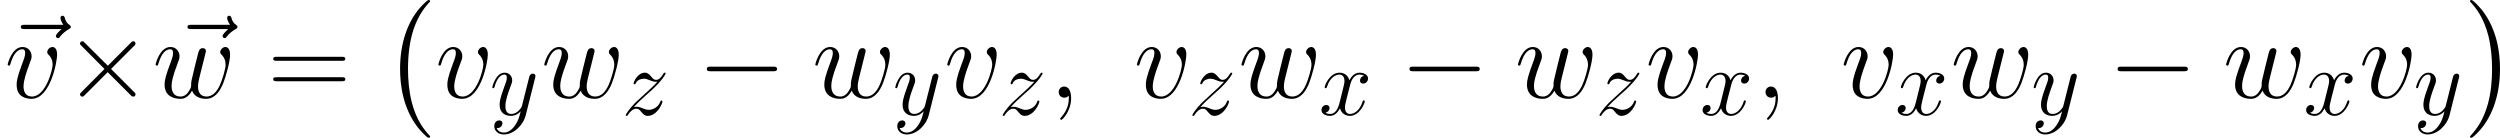 <?xml version='1.0' encoding='UTF-8'?>
<!-- Generated by CodeCogs with dvisvgm 2.13.3 -->
<svg version='1.1' xmlns='http://www.w3.org/2000/svg' xmlns:xlink='http://www.w3.org/1999/xlink' width='609.299pt' height='33.583pt' viewBox='-.235 -.228 609.299 33.583'>
<defs>
<path id='g2-59' d='M4.029 .083C4.029-1.116 3.637-2.004 2.789-2.004C2.128-2.004 1.798-1.467 1.798-1.012S2.108 0 2.81 0C3.079 0 3.306-.083 3.492-.269C3.533-.31 3.554-.31 3.575-.31C3.616-.31 3.616-.021 3.616 .083C3.616 .765 3.492 2.108 2.294 3.451C2.066 3.699 2.066 3.74 2.066 3.781C2.066 3.885 2.17 3.988 2.273 3.988C2.438 3.988 4.029 2.459 4.029 .083Z'/>
<path id='g2-118' d='M9.443-7.728C9.443-9.03 8.782-9.112 8.616-9.112C8.12-9.112 7.666-8.616 7.666-8.203C7.666-7.955 7.81-7.81 7.893-7.728C8.1-7.542 8.637-6.984 8.637-5.909C8.637-5.042 7.397-.207 4.918-.207C3.657-.207 3.409-1.26 3.409-2.025C3.409-3.058 3.885-4.504 4.442-5.992C4.773-6.839 4.856-7.046 4.856-7.459C4.856-8.327 4.236-9.112 3.223-9.112C1.322-9.112 .558-6.116 .558-5.951C.558-5.868 .641-5.765 .785-5.765C.971-5.765 .992-5.847 1.074-6.137C1.57-7.914 2.376-8.699 3.161-8.699C3.347-8.699 3.699-8.699 3.699-8.017C3.699-7.48 3.471-6.881 3.161-6.095C2.17-3.451 2.17-2.81 2.17-2.314C2.17-1.86 2.232-1.012 2.872-.434C3.616 .207 4.649 .207 4.835 .207C8.265 .207 9.443-6.55 9.443-7.728Z'/>
<path id='g2-119' d='M7.108-1.26C7.562-.021 8.844 .207 9.629 .207C11.199 .207 12.129-1.157 12.707-2.583C13.183-3.781 13.947-6.509 13.947-7.728C13.947-8.988 13.307-9.112 13.121-9.112C12.625-9.112 12.17-8.616 12.17-8.203C12.17-7.955 12.315-7.81 12.418-7.728C12.604-7.542 13.141-6.984 13.141-5.909C13.141-5.207 12.563-3.265 12.129-2.294C11.55-1.033 10.786-.207 9.711-.207C8.554-.207 8.182-1.074 8.182-2.025C8.182-2.624 8.368-3.347 8.451-3.699L9.319-7.17C9.422-7.583 9.608-8.306 9.608-8.389C9.608-8.699 9.36-8.906 9.05-8.906C8.451-8.906 8.306-8.389 8.182-7.893C7.976-7.087 7.108-3.595 7.025-3.141C6.943-2.789 6.943-2.562 6.943-2.108C6.943-1.612 6.281-.827 6.261-.785C6.033-.558 5.703-.207 5.062-.207C3.43-.207 3.43-1.756 3.43-2.108C3.43-2.769 3.575-3.678 4.504-6.137C4.752-6.777 4.856-7.046 4.856-7.459C4.856-8.327 4.236-9.112 3.223-9.112C1.322-9.112 .558-6.116 .558-5.951C.558-5.868 .641-5.765 .785-5.765C.971-5.765 .992-5.847 1.074-6.137C1.591-7.955 2.397-8.699 3.161-8.699C3.368-8.699 3.699-8.678 3.699-8.017C3.699-7.914 3.699-7.48 3.347-6.571C2.376-3.988 2.17-3.141 2.17-2.356C2.17-.186 3.947 .207 5 .207C5.352 .207 6.281 .207 7.108-1.26Z'/>
<path id='g2-120' d='M9.794-8.43C9.133-8.306 8.885-7.81 8.885-7.418C8.885-6.922 9.277-6.757 9.567-6.757C10.187-6.757 10.621-7.294 10.621-7.852C10.621-8.72 9.629-9.112 8.761-9.112C7.5-9.112 6.798-7.872 6.612-7.48C6.137-9.03 4.856-9.112 4.484-9.112C2.376-9.112 1.26-6.405 1.26-5.951C1.26-5.868 1.343-5.765 1.488-5.765C1.653-5.765 1.694-5.889 1.736-5.971C2.438-8.265 3.823-8.699 4.422-8.699C5.352-8.699 5.538-7.831 5.538-7.335C5.538-6.881 5.414-6.405 5.166-5.414L4.463-2.583C4.153-1.343 3.554-.207 2.459-.207C2.356-.207 1.839-.207 1.405-.475C2.149-.62 2.314-1.24 2.314-1.488C2.314-1.901 2.004-2.149 1.612-2.149C1.116-2.149 .579-1.715 .579-1.054C.579-.186 1.55 .207 2.438 .207C3.43 .207 4.133-.579 4.566-1.426C4.897-.207 5.93 .207 6.695 .207C8.802 .207 9.918-2.5 9.918-2.955C9.918-3.058 9.835-3.141 9.711-3.141C9.525-3.141 9.505-3.037 9.443-2.872C8.885-1.054 7.686-.207 6.757-.207C6.033-.207 5.641-.744 5.641-1.591C5.641-2.046 5.724-2.376 6.054-3.74L6.777-6.55C7.087-7.79 7.79-8.699 8.74-8.699C8.782-8.699 9.36-8.699 9.794-8.43Z'/>
<path id='g2-121' d='M5.434 2.314C4.876 3.099 4.071 3.802 3.058 3.802C2.81 3.802 1.818 3.761 1.508 2.81C1.57 2.831 1.674 2.831 1.715 2.831C2.335 2.831 2.748 2.294 2.748 1.818S2.356 1.178 2.046 1.178C1.715 1.178 .992 1.426 .992 2.438C.992 3.492 1.88 4.215 3.058 4.215C5.124 4.215 7.211 2.314 7.79 .021L9.815-8.038C9.835-8.141 9.877-8.265 9.877-8.389C9.877-8.699 9.629-8.906 9.319-8.906C9.133-8.906 8.699-8.823 8.534-8.203L7.005-2.128C6.901-1.756 6.901-1.715 6.736-1.488C6.323-.909 5.641-.207 4.649-.207C3.492-.207 3.389-1.343 3.389-1.901C3.389-3.079 3.947-4.67 4.504-6.157C4.732-6.757 4.856-7.046 4.856-7.459C4.856-8.327 4.236-9.112 3.223-9.112C1.322-9.112 .558-6.116 .558-5.951C.558-5.868 .641-5.765 .785-5.765C.971-5.765 .992-5.847 1.074-6.137C1.57-7.872 2.356-8.699 3.161-8.699C3.347-8.699 3.699-8.699 3.699-8.017C3.699-7.48 3.471-6.881 3.161-6.095C2.149-3.389 2.149-2.707 2.149-2.211C2.149-.248 3.554 .207 4.587 .207C5.186 .207 5.93 .021 6.653-.744L6.674-.723C6.364 .496 6.157 1.302 5.434 2.314Z'/>
<path id='g2-122' d='M2.624-1.674C3.513-2.686 4.236-3.327 5.269-4.256C6.509-5.331 7.046-5.847 7.335-6.157C8.782-7.583 9.505-8.782 9.505-8.947S9.339-9.112 9.298-9.112C9.153-9.112 9.112-9.03 9.009-8.885C8.492-7.996 7.996-7.562 7.459-7.562C7.025-7.562 6.798-7.748 6.405-8.244C5.971-8.761 5.62-9.112 5.021-9.112C3.513-9.112 2.603-7.232 2.603-6.798C2.603-6.736 2.624-6.612 2.81-6.612C2.975-6.612 2.996-6.695 3.058-6.839C3.409-7.666 4.401-7.81 4.794-7.81C5.228-7.81 5.641-7.666 6.075-7.48C6.86-7.149 7.191-7.149 7.397-7.149C7.542-7.149 7.624-7.149 7.728-7.17C7.046-6.364 5.93-5.372 5-4.525L2.913-2.603C1.653-1.322 .888-.103 .888 .041C.888 .165 .992 .207 1.116 .207S1.26 .186 1.405-.062C1.736-.579 2.397-1.343 3.161-1.343C3.595-1.343 3.802-1.198 4.215-.682C4.608-.227 4.959 .207 5.62 .207C7.645 .207 8.802-2.418 8.802-2.893C8.802-2.975 8.782-3.099 8.575-3.099C8.41-3.099 8.389-3.017 8.327-2.81C7.872-1.591 6.653-1.095 5.847-1.095C5.414-1.095 5-1.24 4.566-1.426C3.74-1.756 3.513-1.756 3.244-1.756C3.037-1.756 2.81-1.756 2.624-1.674Z'/>
<path id='g2-126' d='M11.054-12.336C10.806-12.108 10.042-11.385 10.042-11.096C10.042-10.889 10.228-10.703 10.435-10.703C10.621-10.703 10.703-10.827 10.848-11.034C11.344-11.654 11.902-12.046 12.377-12.315C12.583-12.439 12.728-12.501 12.728-12.728C12.728-12.914 12.563-13.017 12.439-13.121C11.86-13.513 11.716-14.071 11.654-14.319C11.592-14.484 11.53-14.732 11.24-14.732C11.116-14.732 10.868-14.65 10.868-14.34C10.868-14.154 10.992-13.658 11.385-13.1H4.442C4.091-13.1 3.74-13.1 3.74-12.707C3.74-12.336 4.112-12.336 4.442-12.336H11.054Z'/>
<use id='g3-59' xlink:href='#g2-59' transform='scale(1.2)'/>
<use id='g3-118' xlink:href='#g2-118' transform='scale(1.2)'/>
<use id='g3-119' xlink:href='#g2-119' transform='scale(1.2)'/>
<use id='g3-126' xlink:href='#g2-126' transform='scale(1.2)'/>
<path id='g1-0' d='M16.335-5.701C16.756-5.701 17.202-5.701 17.202-6.197S16.756-6.693 16.335-6.693H2.925C2.503-6.693 2.057-6.693 2.057-6.197S2.503-5.701 2.925-5.701H16.335Z'/>
<path id='g1-2' d='M9.642-6.891L4.685-11.823C4.387-12.121 4.338-12.17 4.139-12.17C3.892-12.17 3.644-11.947 3.644-11.675C3.644-11.501 3.693-11.452 3.966-11.179L8.923-6.197L3.966-1.215C3.693-.942 3.644-.892 3.644-.719C3.644-.446 3.892-.223 4.139-.223C4.338-.223 4.387-.273 4.685-.57L9.617-5.503L14.748-.372C14.798-.347 14.971-.223 15.12-.223C15.418-.223 15.616-.446 15.616-.719C15.616-.768 15.616-.868 15.541-.991C15.517-1.041 11.576-4.933 10.336-6.197L14.872-10.733C14.996-10.882 15.368-11.204 15.492-11.352C15.517-11.402 15.616-11.501 15.616-11.675C15.616-11.947 15.418-12.17 15.12-12.17C14.922-12.17 14.823-12.071 14.55-11.799L9.642-6.891Z'/>
<path id='g4-61' d='M15.938-7.957C16.31-7.957 16.682-7.957 16.682-8.378C16.682-8.824 16.26-8.824 15.839-8.824H1.983C1.562-8.824 1.14-8.824 1.14-8.378C1.14-7.957 1.512-7.957 1.884-7.957H15.938ZM15.839-3.545C16.26-3.545 16.682-3.545 16.682-3.991C16.682-4.412 16.31-4.412 15.938-4.412H1.884C1.512-4.412 1.14-4.412 1.14-3.991C1.14-3.545 1.562-3.545 1.983-3.545H15.839Z'/>
<path id='g0-0' d='M10.237 28.48C10.237 28.381 10.187 28.332 10.138 28.257C8.998 27.043 7.312 25.035 6.271 20.995C5.701 18.739 5.478 16.186 5.478 13.881C5.478 7.362 7.04 2.801 10.014-.421C10.237-.644 10.237-.694 10.237-.744C10.237-.991 10.039-.991 9.94-.991C9.568-.991 8.229 .496 7.907 .868C5.379 3.867 3.768 8.328 3.768 13.856C3.768 17.376 4.387 22.358 7.634 26.547C7.882 26.844 9.493 28.728 9.94 28.728C10.039 28.728 10.237 28.728 10.237 28.48Z'/>
<path id='g0-1' d='M7.56 13.881C7.56 10.361 6.94 5.379 3.693 1.19C3.445 .892 1.834-.991 1.388-.991C1.264-.991 1.091-.942 1.091-.744C1.091-.644 1.14-.57 1.239-.496C2.429 .793 4.04 2.801 5.057 6.742C5.627 8.998 5.85 11.551 5.85 13.856C5.85 16.359 5.627 18.888 4.982 21.317C4.04 24.787 2.578 26.77 1.314 28.158C1.091 28.381 1.091 28.431 1.091 28.48C1.091 28.679 1.264 28.728 1.388 28.728C1.76 28.728 3.123 27.216 3.421 26.869C5.949 23.87 7.56 19.408 7.56 13.881Z'/>
</defs>
<g id='page1' transform='matrix(1.13 0 0 1.13 -62.865 -61.02)'>
<use x='55.425' y='74.867' xlink:href='#g3-126'/>
<use x='56.413' y='74.867' xlink:href='#g3-118'/>
<use x='69.036' y='74.867' xlink:href='#g1-2'/>
<use x='91.372' y='74.867' xlink:href='#g3-126'/>
<use x='88.315' y='74.867' xlink:href='#g3-119'/>
<use x='113.217' y='74.867' xlink:href='#g4-61'/>
<use x='137.945' y='54.79' xlink:href='#g0-0'/>
<use x='149.305' y='74.867' xlink:href='#g3-118'/>
<use x='161.039' y='78.585' xlink:href='#g2-121'/>
<use x='172.143' y='74.867' xlink:href='#g3-119'/>
<use x='189.493' y='78.585' xlink:href='#g2-122'/>
<use x='205.818' y='74.867' xlink:href='#g1-0'/>
<use x='230.605' y='74.867' xlink:href='#g3-119'/>
<use x='247.955' y='78.585' xlink:href='#g2-121'/>
<use x='259.059' y='74.867' xlink:href='#g3-118'/>
<use x='270.792' y='78.585' xlink:href='#g2-122'/>
<use x='281.61' y='74.867' xlink:href='#g3-59'/>
<use x='299.966' y='74.867' xlink:href='#g3-118'/>
<use x='311.699' y='78.585' xlink:href='#g2-122'/>
<use x='322.516' y='74.867' xlink:href='#g3-119'/>
<use x='339.866' y='78.585' xlink:href='#g2-120'/>
<use x='357.369' y='74.867' xlink:href='#g1-0'/>
<use x='382.156' y='74.867' xlink:href='#g3-119'/>
<use x='399.506' y='78.585' xlink:href='#g2-122'/>
<use x='410.323' y='74.867' xlink:href='#g3-118'/>
<use x='422.056' y='78.585' xlink:href='#g2-120'/>
<use x='434.052' y='74.867' xlink:href='#g3-59'/>
<use x='452.407' y='74.867' xlink:href='#g3-118'/>
<use x='464.141' y='78.585' xlink:href='#g2-120'/>
<use x='476.136' y='74.867' xlink:href='#g3-119'/>
<use x='493.485' y='78.585' xlink:href='#g2-121'/>
<use x='510.098' y='74.867' xlink:href='#g1-0'/>
<use x='534.885' y='74.867' xlink:href='#g3-119'/>
<use x='552.234' y='78.585' xlink:href='#g2-120'/>
<use x='564.23' y='74.867' xlink:href='#g3-118'/>
<use x='575.963' y='78.585' xlink:href='#g2-121'/>
<use x='587.067' y='54.79' xlink:href='#g0-1'/>
</g>
</svg>